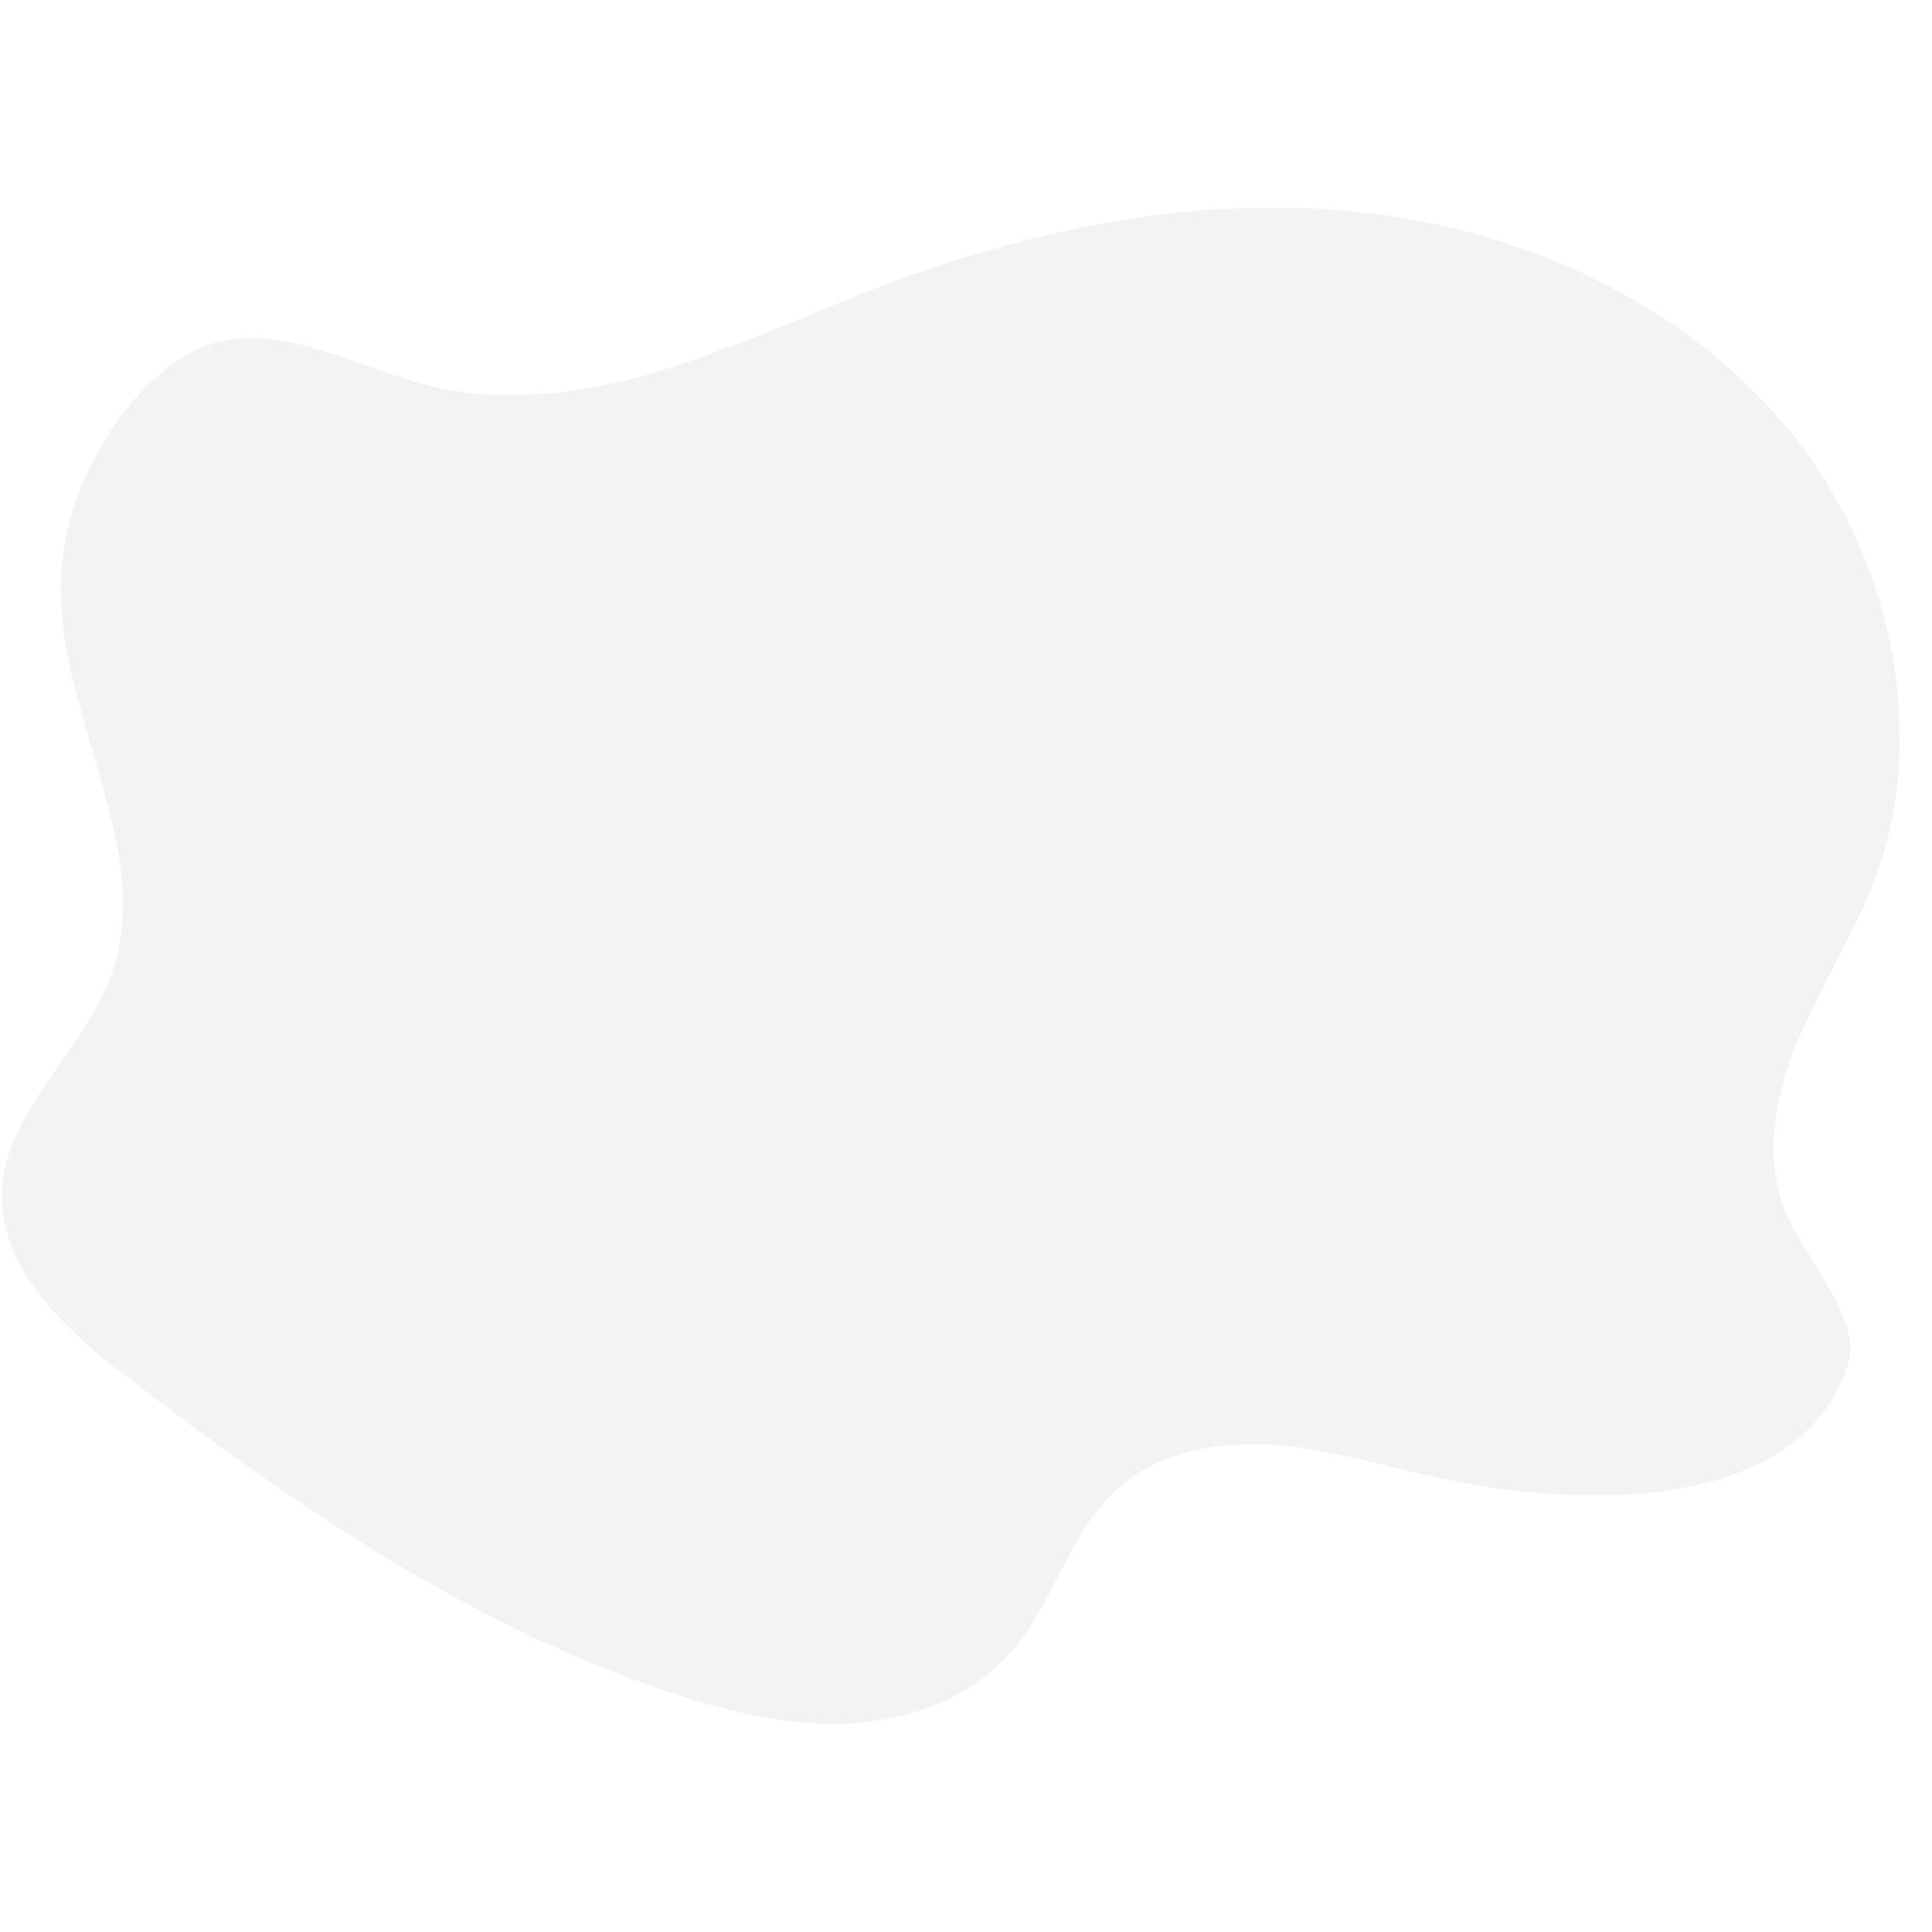 <?xml version="1.0" standalone="no"?>
<!DOCTYPE svg PUBLIC "-//W3C//DTD SVG 20010904//EN"
 "http://www.w3.org/TR/2001/REC-SVG-20010904/DTD/svg10.dtd">
<svg version="1.0" xmlns="http://www.w3.org/2000/svg"
 width="2000pt" height="2000pt" viewBox="0 0 2000 2000"
 preserveAspectRatio="xMidYMid meet">

<g transform="translate(0,2000) scale(0.1,-0.1)"
fill="rgba(0, 0, 0, 0.05)" stroke="none">
<path d="M12785 17843 c-805 -32 -1657 -178 -2565 -438 -543 -155 -1069 -344
-1806 -651 -1325 -549 -1911 -731 -2649 -819 -209 -25 -607 -30 -815 -11 -373
35 -602 92 -1100 271 -702 252 -966 314 -1295 302 -228 -8 -373 -46 -575 -148
-530 -269 -1066 -1008 -1255 -1732 -76 -292 -100 -504 -92 -807 12 -426 75
-736 319 -1565 257 -877 319 -1186 319 -1610 0 -396 -79 -703 -273 -1058 -94
-172 -133 -232 -433 -667 -268 -388 -391 -609 -470 -844 -103 -312 -98 -637
15 -949 136 -373 436 -743 943 -1165 112 -93 652 -505 967 -738 1766 -1303
3212 -2124 4645 -2639 771 -276 1277 -391 1850 -420 318 -16 744 45 1045 150
332 116 587 272 816 500 211 210 299 342 568 860 204 390 270 504 380 653 92
124 261 297 358 366 159 112 343 202 540 262 217 67 394 93 674 101 400 11
748 -41 1478 -223 871 -216 1353 -288 2011 -301 334 -6 553 4 810 38 918 121
1536 480 1834 1068 105 208 143 368 120 505 -36 219 -154 457 -487 985 -148
235 -220 400 -262 603 -66 322 -51 642 50 1035 72 277 168 518 361 898 69 138
205 405 301 595 198 390 255 520 338 770 106 316 165 594 202 950 18 177 15
631 -6 847 -86 877 -410 1742 -923 2465 -122 171 -220 292 -394 483 -678 744
-1588 1325 -2634 1682 -659 225 -1297 347 -2055 393 -146 9 -667 11 -855 3z"/>
</g>
</svg>
